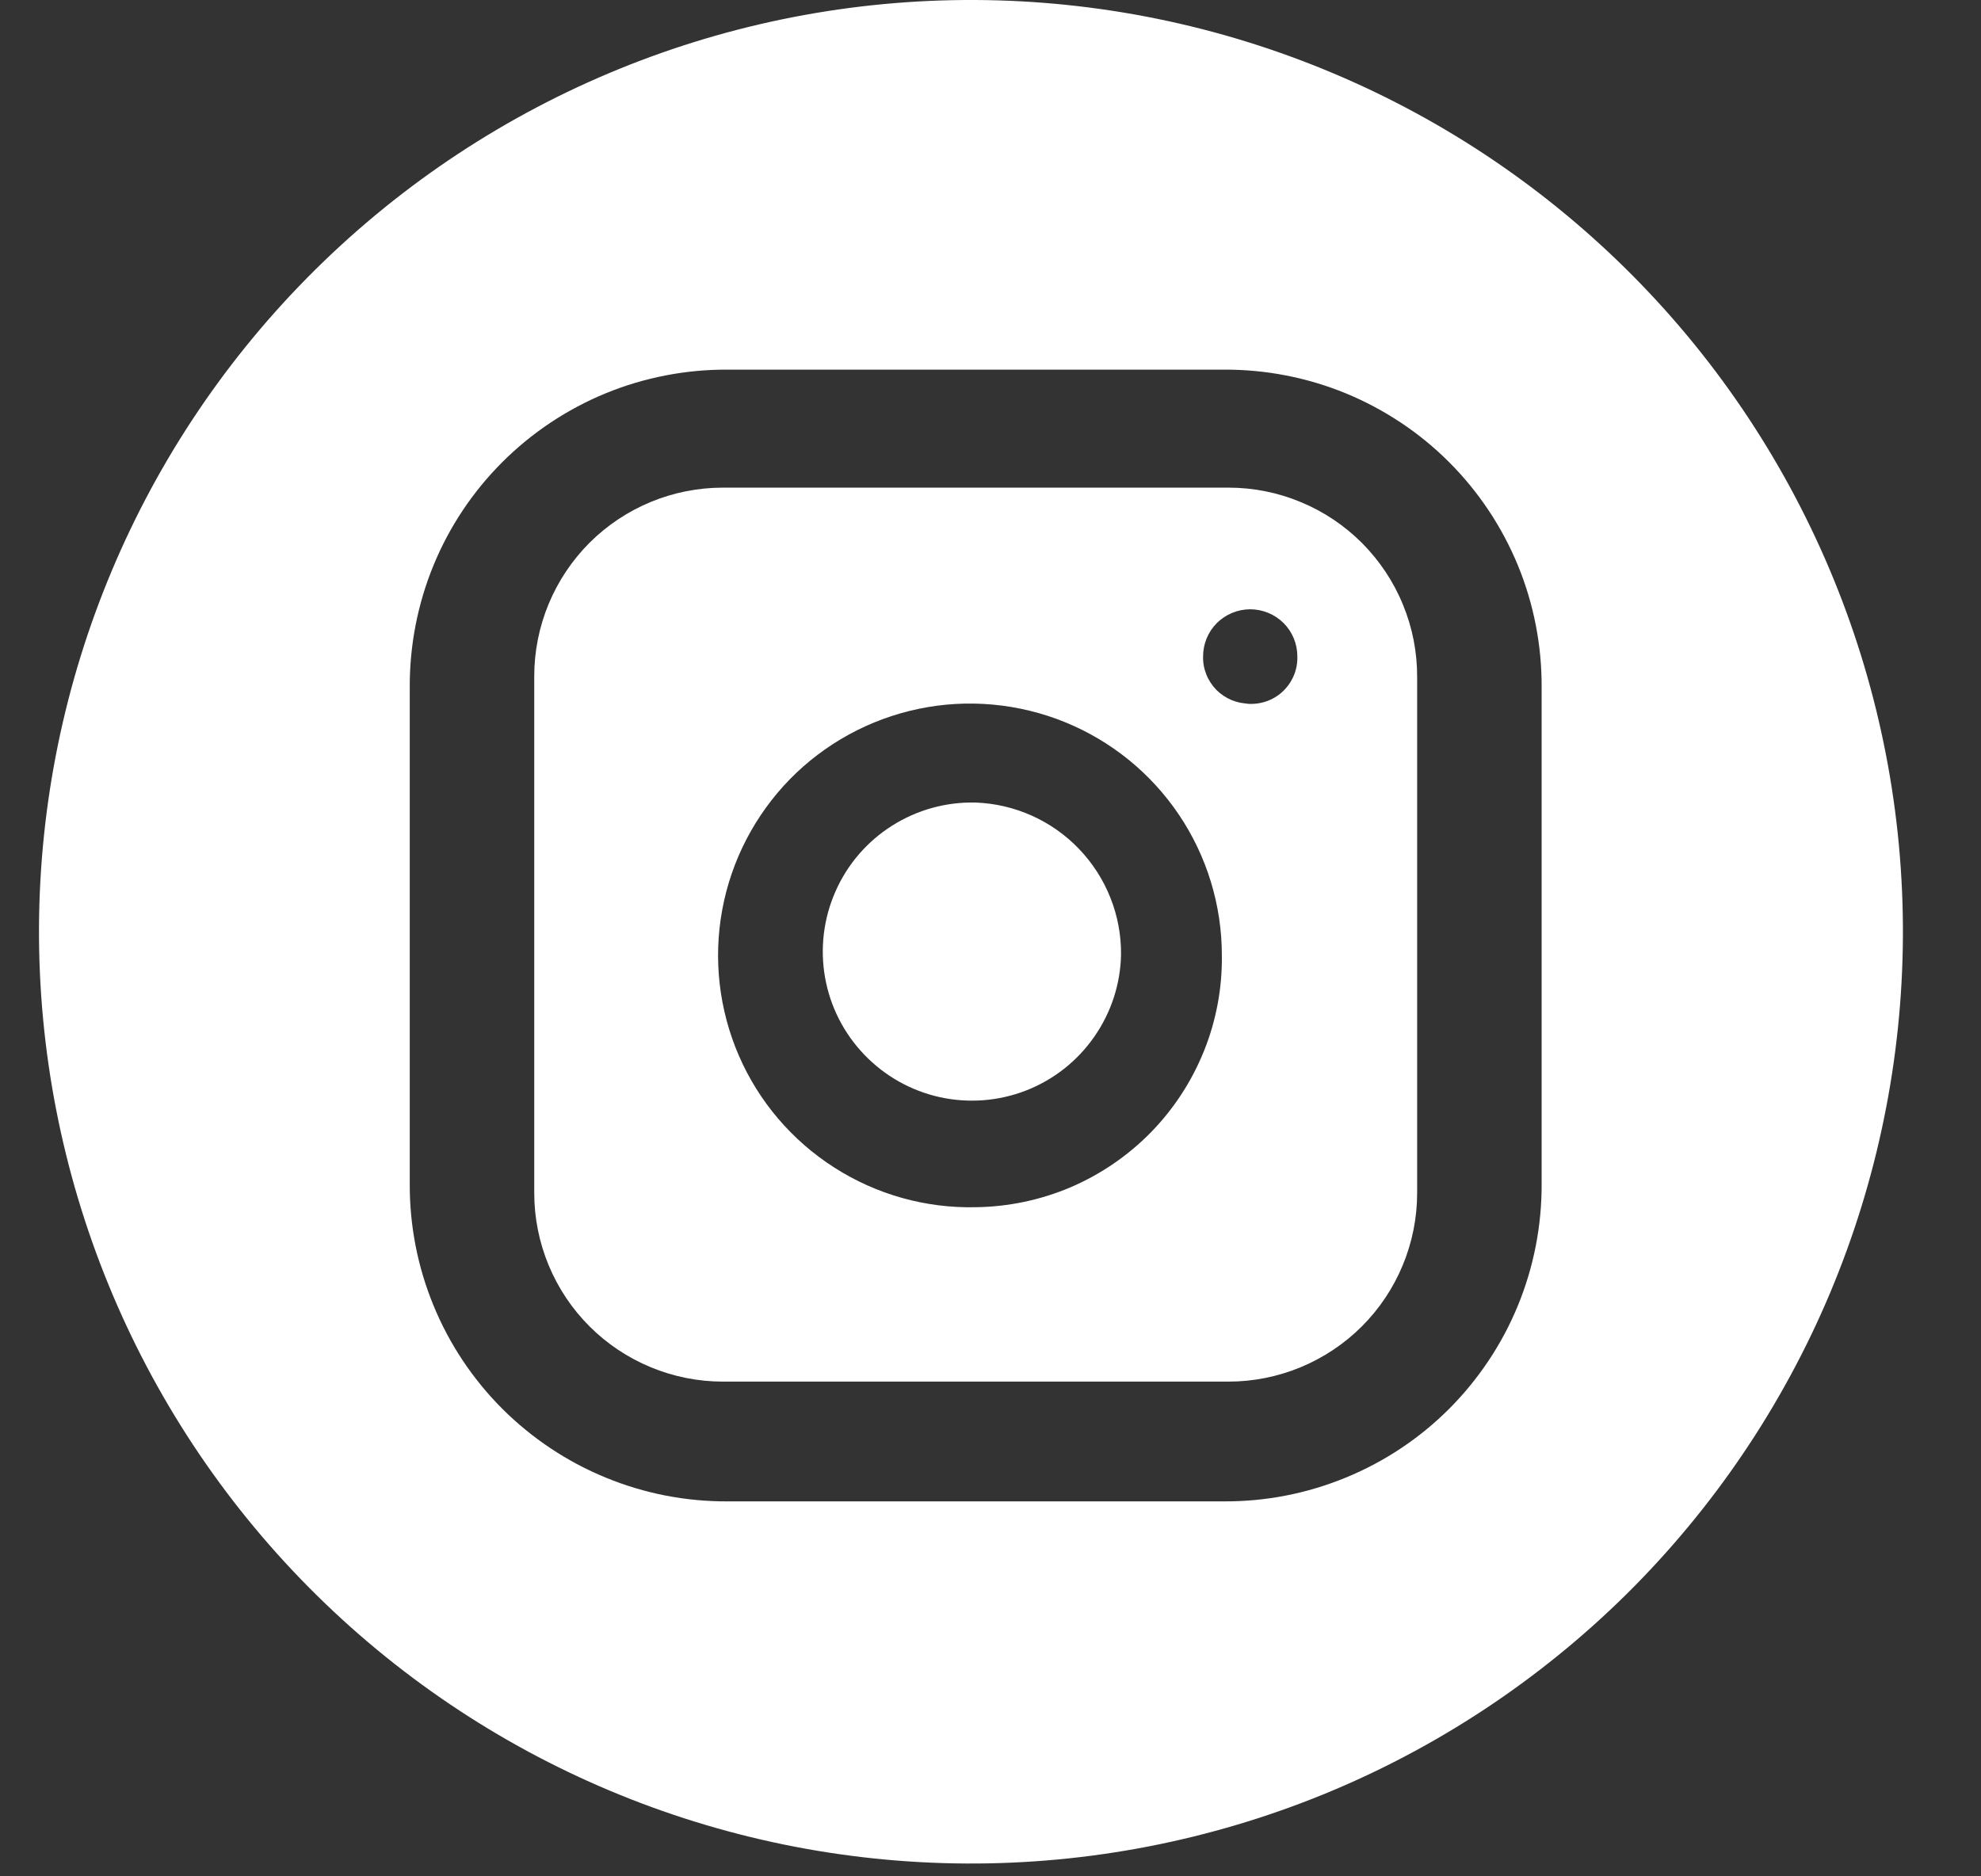 <svg width="19" height="18" viewBox="0 0 19 18" fill="none" xmlns="http://www.w3.org/2000/svg">
<rect x="0" y="0" width="19" height="18" fill="#333333" stroke="none"/>
<path d="M10.752 9.156C10.747 9.439 10.657 9.714 10.495 9.946C10.333 10.179 10.106 10.358 9.842 10.461C9.578 10.564 9.29 10.586 9.013 10.525C8.737 10.464 8.485 10.322 8.289 10.117C8.093 9.913 7.962 9.655 7.913 9.376C7.864 9.097 7.899 8.809 8.014 8.55C8.128 8.291 8.317 8.072 8.556 7.921C8.796 7.769 9.074 7.692 9.358 7.699C9.734 7.713 10.09 7.873 10.35 8.145C10.61 8.417 10.755 8.779 10.752 9.156Z" fill="white"/>
<path d="M11.783 4.678H6.933C6.454 4.678 5.994 4.868 5.654 5.207C5.315 5.547 5.124 6.007 5.124 6.487V11.445C5.124 11.682 5.171 11.918 5.262 12.137C5.353 12.357 5.486 12.556 5.654 12.724C5.822 12.892 6.022 13.025 6.241 13.116C6.461 13.207 6.696 13.254 6.933 13.254H11.783C12.02 13.254 12.255 13.207 12.475 13.116C12.694 13.025 12.894 12.892 13.062 12.724C13.23 12.556 13.363 12.357 13.454 12.137C13.545 11.918 13.592 11.682 13.592 11.445V6.496C13.593 6.257 13.547 6.021 13.456 5.801C13.366 5.58 13.232 5.38 13.065 5.211C12.896 5.042 12.697 4.908 12.477 4.817C12.257 4.725 12.021 4.678 11.783 4.678ZM9.358 11.581C8.878 11.592 8.405 11.459 8.001 11.2C7.596 10.941 7.278 10.568 7.087 10.128C6.896 9.687 6.84 9.2 6.927 8.728C7.014 8.255 7.24 7.82 7.575 7.476C7.911 7.133 8.341 6.898 8.811 6.8C9.281 6.702 9.77 6.747 10.215 6.928C10.659 7.109 11.04 7.418 11.308 7.817C11.576 8.215 11.719 8.685 11.719 9.165C11.723 9.478 11.665 9.79 11.548 10.081C11.431 10.372 11.258 10.638 11.039 10.862C10.82 11.086 10.558 11.265 10.27 11.389C9.981 11.512 9.671 11.577 9.358 11.581ZM11.982 6.75C11.923 6.75 11.864 6.738 11.81 6.715C11.756 6.692 11.707 6.659 11.665 6.617C11.624 6.574 11.591 6.524 11.57 6.47C11.548 6.415 11.537 6.356 11.539 6.297C11.539 6.177 11.586 6.062 11.671 5.977C11.756 5.893 11.871 5.845 11.991 5.845C12.111 5.845 12.226 5.893 12.311 5.977C12.396 6.062 12.443 6.177 12.443 6.297C12.445 6.361 12.433 6.425 12.408 6.483C12.383 6.542 12.345 6.595 12.298 6.638C12.251 6.681 12.195 6.713 12.134 6.732C12.073 6.751 12.009 6.757 11.945 6.75H11.982Z" fill="white"/>
<path d="M9.358 0C6.987 -0.012 4.709 0.919 3.024 2.587C1.339 4.254 0.386 6.523 0.374 8.894C0.363 11.264 1.293 13.543 2.961 15.227C4.629 16.912 6.898 17.865 9.268 17.877C10.442 17.883 11.605 17.657 12.692 17.214C13.779 16.77 14.768 16.116 15.602 15.291C16.436 14.465 17.099 13.483 17.554 12.4C18.008 11.318 18.245 10.157 18.251 8.983C18.257 7.809 18.032 6.646 17.588 5.559C17.144 4.473 16.491 3.484 15.665 2.65C14.839 1.816 13.857 1.152 12.775 0.698C11.693 0.243 10.531 0.006 9.358 0ZM14.786 11.354C14.788 11.755 14.711 12.152 14.559 12.523C14.407 12.894 14.182 13.231 13.899 13.515C13.615 13.799 13.278 14.023 12.907 14.175C12.536 14.328 12.139 14.405 11.738 14.403H6.979C6.578 14.405 6.181 14.328 5.81 14.175C5.439 14.023 5.102 13.798 4.818 13.515C4.535 13.232 4.31 12.895 4.158 12.524C4.005 12.153 3.928 11.755 3.93 11.355V6.595C3.928 6.194 4.005 5.796 4.157 5.425C4.309 5.054 4.534 4.717 4.817 4.434C5.101 4.15 5.438 3.926 5.809 3.773C6.18 3.621 6.577 3.544 6.978 3.546H11.738C12.139 3.544 12.536 3.621 12.907 3.773C13.278 3.926 13.615 4.15 13.898 4.433C14.182 4.717 14.406 5.054 14.559 5.425C14.711 5.796 14.788 6.193 14.786 6.594V11.354Z" fill="white"/>
</svg>
